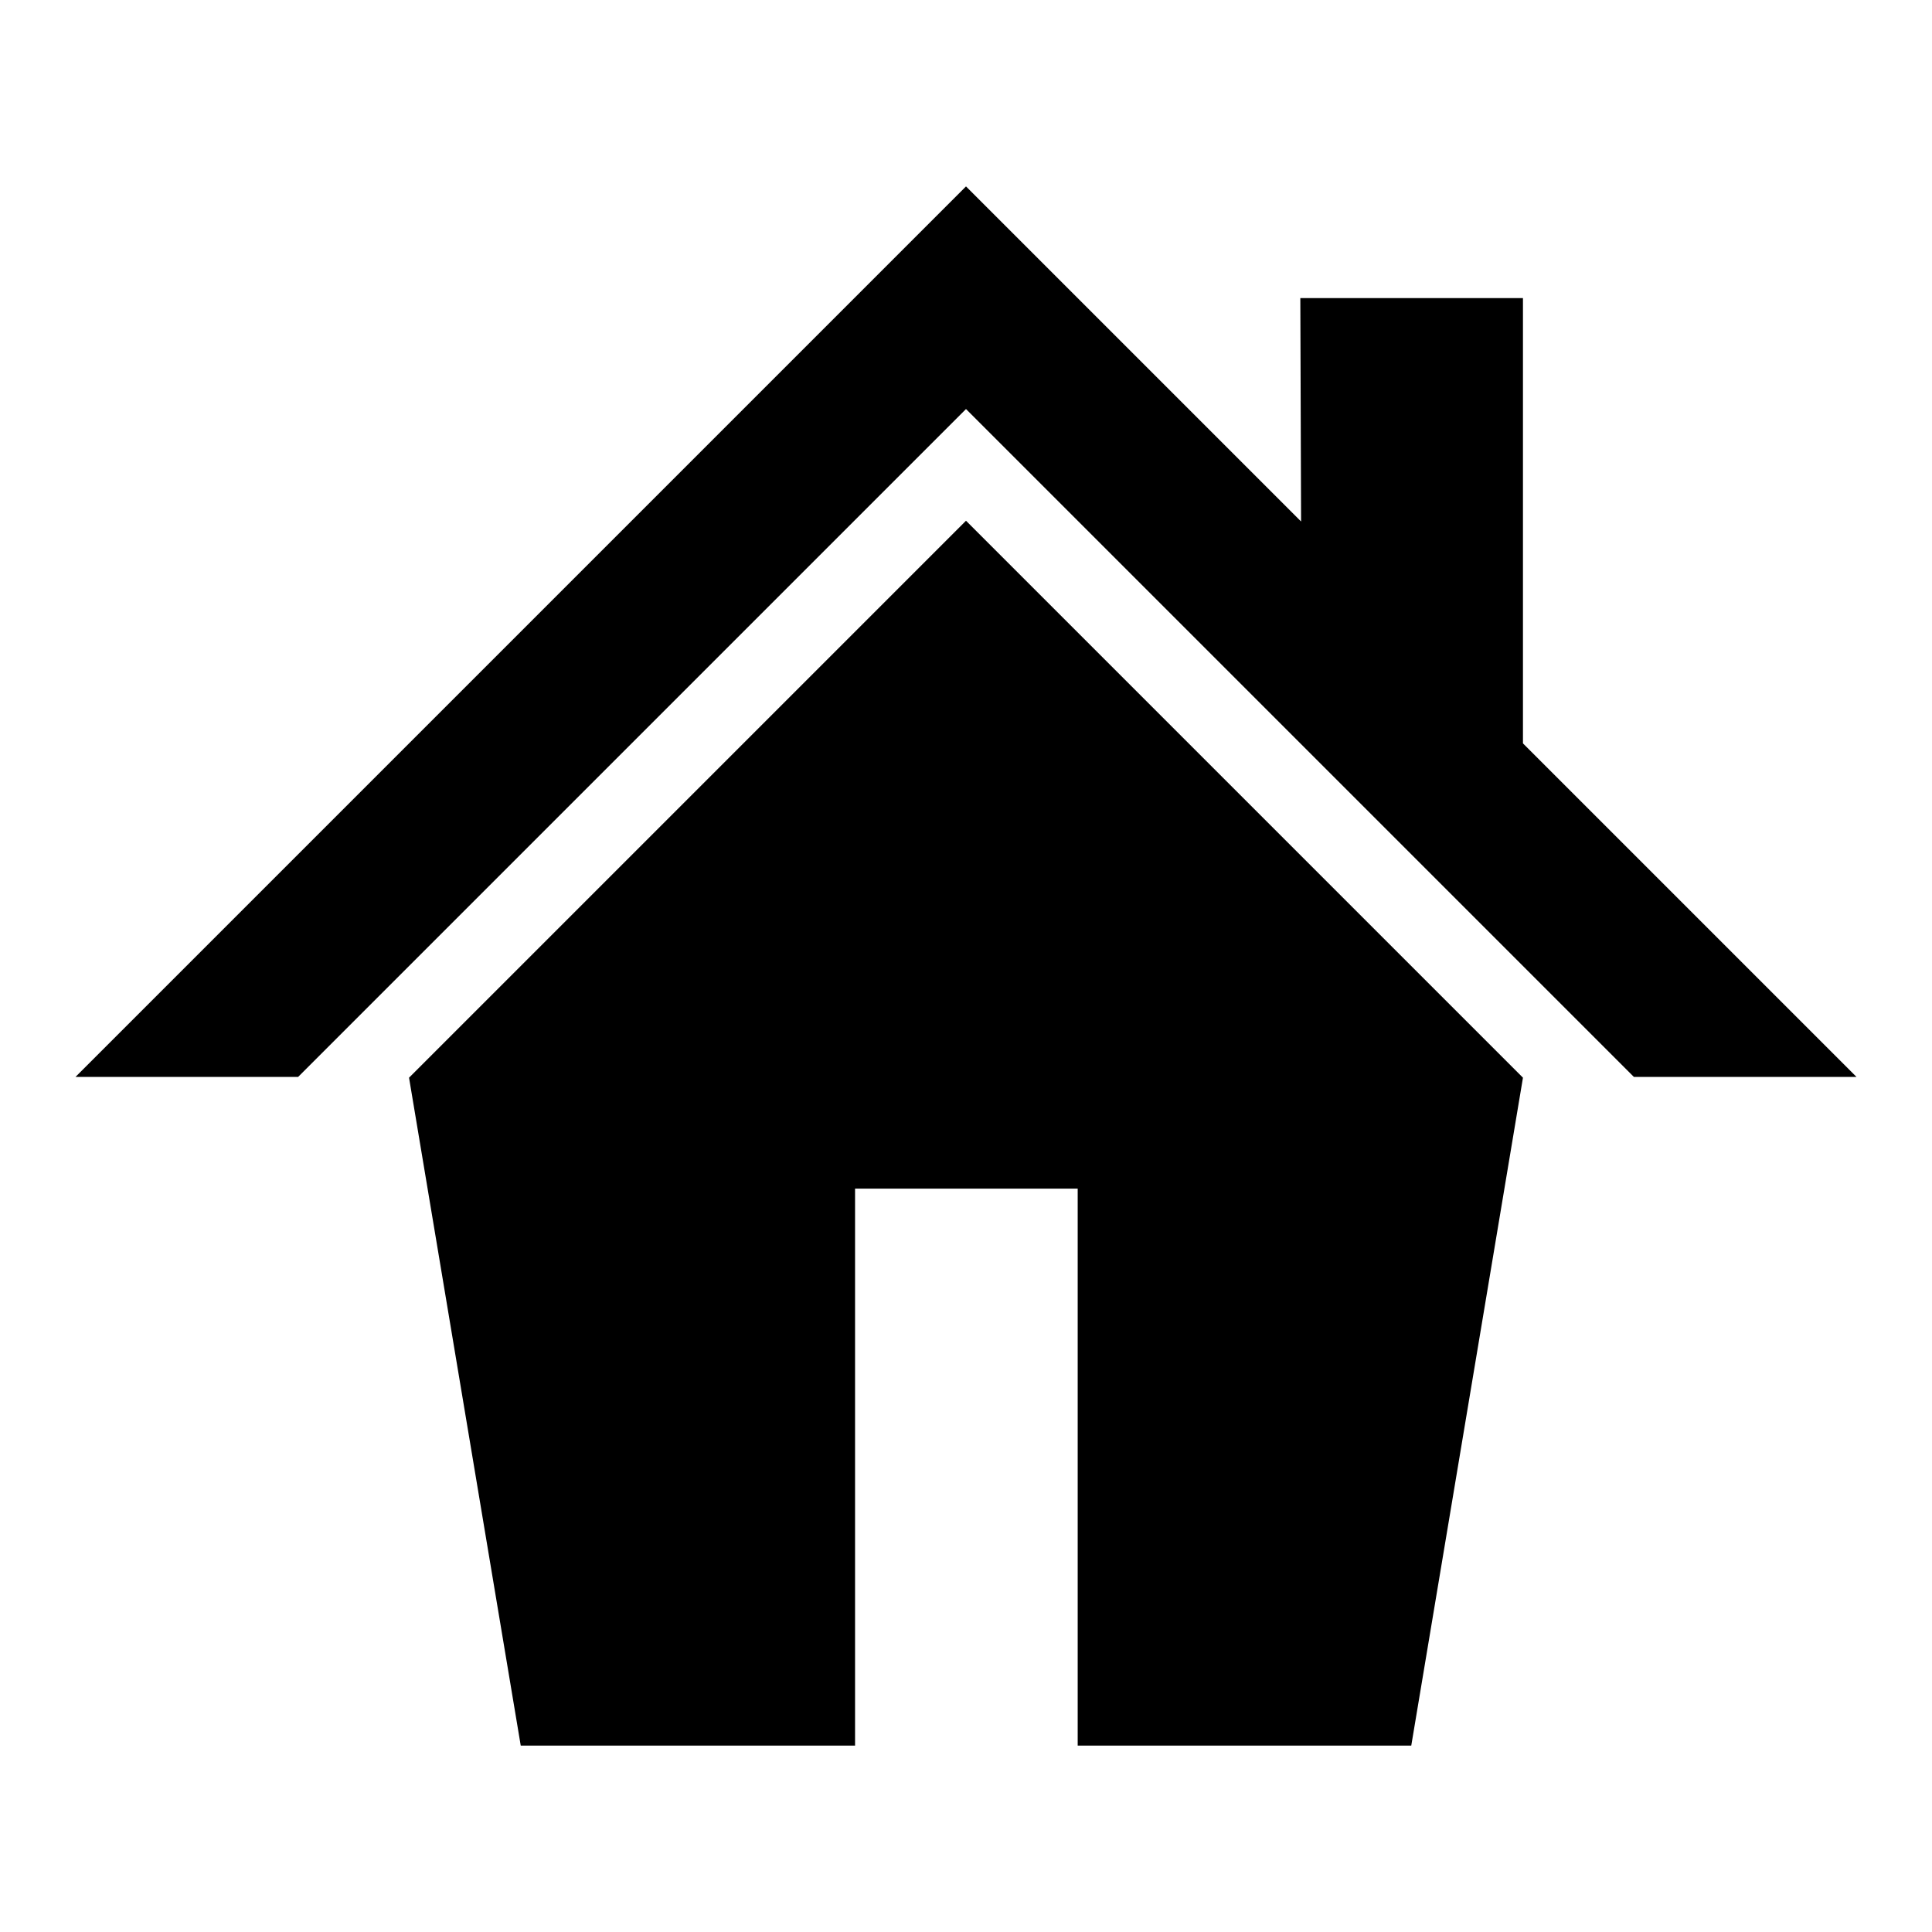 <?xml version="1.0" encoding="utf-8"?>
<!-- Svg Vector Icons : http://www.onlinewebfonts.com/icon -->
<!DOCTYPE svg PUBLIC "-//W3C//DTD SVG 1.1//EN" "http://www.w3.org/Graphics/SVG/1.1/DTD/svg11.dtd">
<svg version="1.1" xmlns="http://www.w3.org/2000/svg" xmlns:xlink="http://www.w3.org/1999/xlink" x="0px" y="0px" viewBox="0 0 256 256" enable-background="new 0 0 256 256" xml:space="preserve">
<g><g><g><path fill="#000000" d="M54.2,142.8L69,231.3h44.3v-73.8h29.5v73.8H187l14.8-88.5L128,69L54.2,142.8z M201.8,98.5v-59h-29.5l0.1,29.6L128,24.7l-118,118h29.5L128,54.2l88.5,88.5H246L201.8,98.5z"/></g></g></g>
</svg>